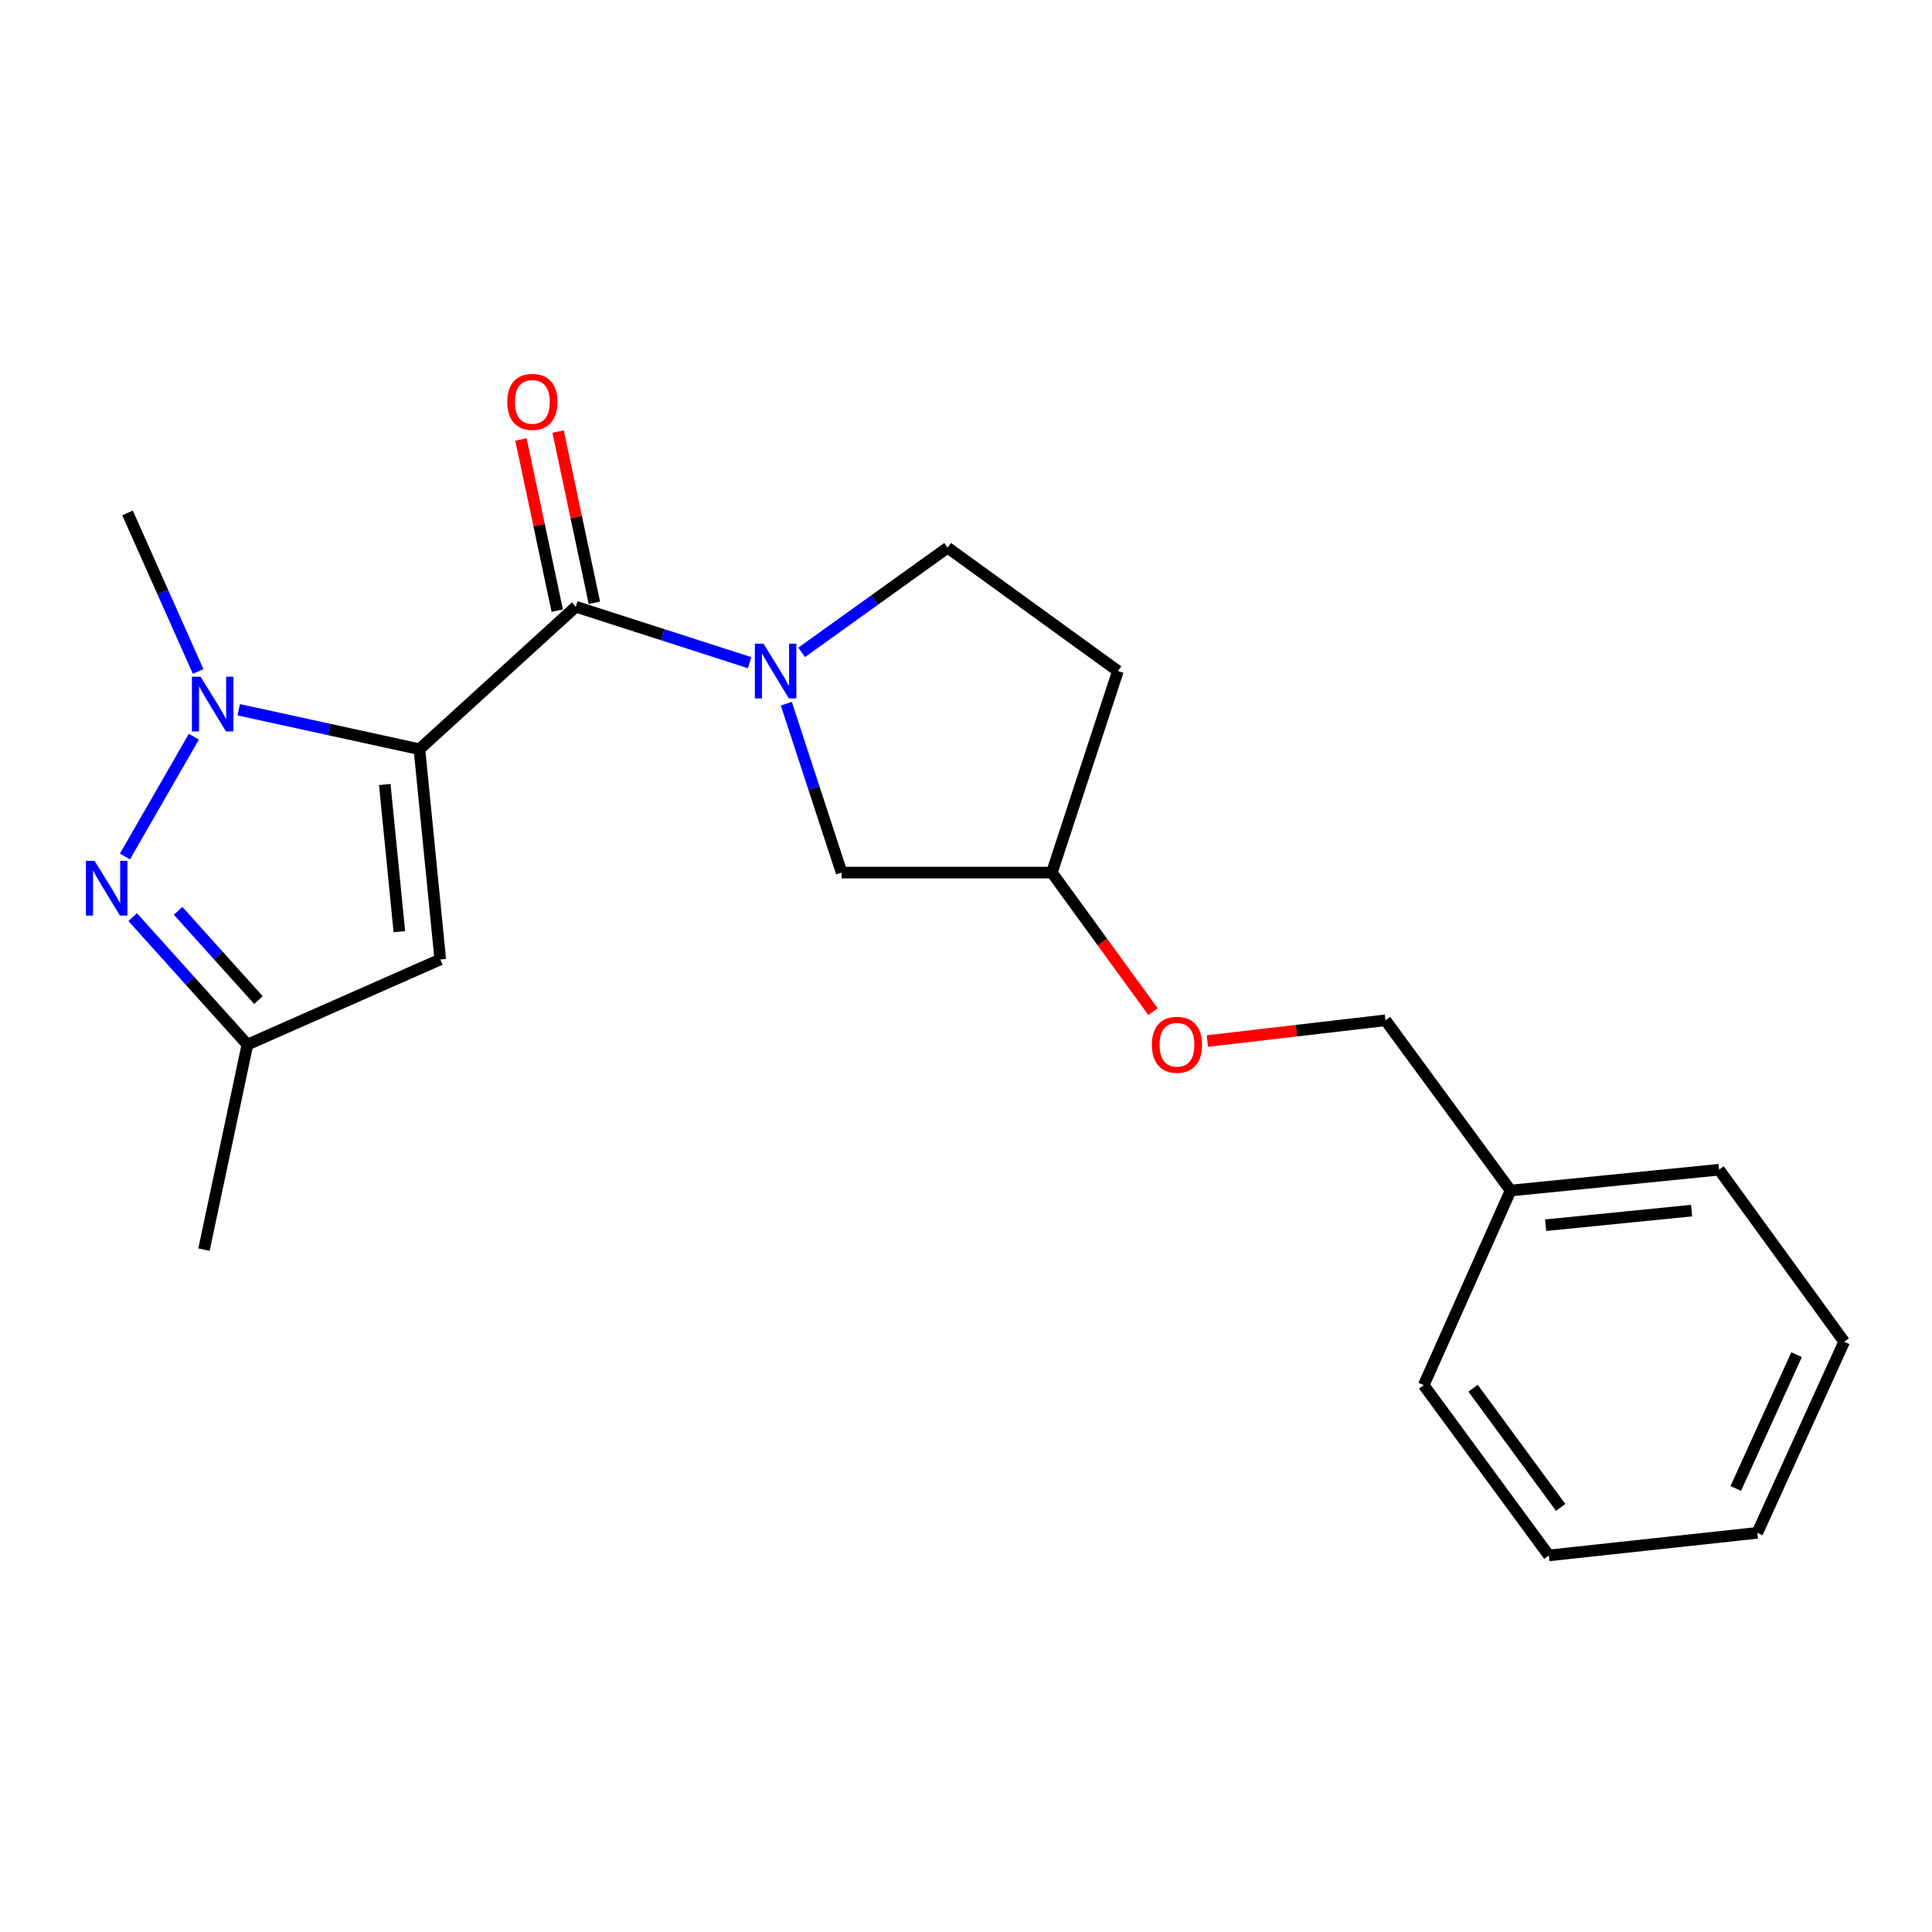 <?xml version='1.0' encoding='iso-8859-1'?>
<svg version='1.1' baseProfile='full'
              xmlns='http://www.w3.org/2000/svg'
                      xmlns:rdkit='http://www.rdkit.org/xml'
                      xmlns:xlink='http://www.w3.org/1999/xlink'
                  xml:space='preserve'
width='1000px' height='1000px' viewBox='0 0 1000 1000'>
<!-- END OF HEADER -->
<rect style='opacity:1.0;fill:#FFFFFF;stroke:none' width='1000' height='1000' x='0' y='0'> </rect>
<path class='bond-0' d='M 217.094,387.795 L 170.324,377.578' style='fill:none;fill-rule:evenodd;stroke:#000000;stroke-width:6px;stroke-linecap:butt;stroke-linejoin:miter;stroke-opacity:1' />
<path class='bond-0' d='M 170.324,377.578 L 123.554,367.361' style='fill:none;fill-rule:evenodd;stroke:#0000FF;stroke-width:6px;stroke-linecap:butt;stroke-linejoin:miter;stroke-opacity:1' />
<path class='bond-1' d='M 217.094,387.795 L 298.039,314.046' style='fill:none;fill-rule:evenodd;stroke:#000000;stroke-width:6px;stroke-linecap:butt;stroke-linejoin:miter;stroke-opacity:1' />
<path class='bond-2' d='M 217.094,387.795 L 227.883,496.616' style='fill:none;fill-rule:evenodd;stroke:#000000;stroke-width:6px;stroke-linecap:butt;stroke-linejoin:miter;stroke-opacity:1' />
<path class='bond-2' d='M 199.154,406.057 L 206.706,482.231' style='fill:none;fill-rule:evenodd;stroke:#000000;stroke-width:6px;stroke-linecap:butt;stroke-linejoin:miter;stroke-opacity:1' />
<path class='bond-3' d='M 100.344,381.326 L 64.668,443.32' style='fill:none;fill-rule:evenodd;stroke:#0000FF;stroke-width:6px;stroke-linecap:butt;stroke-linejoin:miter;stroke-opacity:1' />
<path class='bond-4' d='M 102.561,347.549 L 84.283,306.519' style='fill:none;fill-rule:evenodd;stroke:#0000FF;stroke-width:6px;stroke-linecap:butt;stroke-linejoin:miter;stroke-opacity:1' />
<path class='bond-4' d='M 84.283,306.519 L 66.005,265.489' style='fill:none;fill-rule:evenodd;stroke:#000000;stroke-width:6px;stroke-linecap:butt;stroke-linejoin:miter;stroke-opacity:1' />
<path class='bond-5' d='M 298.039,314.046 L 343.019,328.522' style='fill:none;fill-rule:evenodd;stroke:#000000;stroke-width:6px;stroke-linecap:butt;stroke-linejoin:miter;stroke-opacity:1' />
<path class='bond-5' d='M 343.019,328.522 L 387.998,342.998' style='fill:none;fill-rule:evenodd;stroke:#0000FF;stroke-width:6px;stroke-linecap:butt;stroke-linejoin:miter;stroke-opacity:1' />
<path class='bond-6' d='M 307.652,312.009 L 298.262,267.689' style='fill:none;fill-rule:evenodd;stroke:#000000;stroke-width:6px;stroke-linecap:butt;stroke-linejoin:miter;stroke-opacity:1' />
<path class='bond-6' d='M 298.262,267.689 L 288.872,223.368' style='fill:none;fill-rule:evenodd;stroke:#FF0000;stroke-width:6px;stroke-linecap:butt;stroke-linejoin:miter;stroke-opacity:1' />
<path class='bond-6' d='M 288.425,316.083 L 279.034,271.763' style='fill:none;fill-rule:evenodd;stroke:#000000;stroke-width:6px;stroke-linecap:butt;stroke-linejoin:miter;stroke-opacity:1' />
<path class='bond-6' d='M 279.034,271.763 L 269.644,227.442' style='fill:none;fill-rule:evenodd;stroke:#FF0000;stroke-width:6px;stroke-linecap:butt;stroke-linejoin:miter;stroke-opacity:1' />
<path class='bond-7' d='M 406.993,364.232 L 421.312,407.941' style='fill:none;fill-rule:evenodd;stroke:#0000FF;stroke-width:6px;stroke-linecap:butt;stroke-linejoin:miter;stroke-opacity:1' />
<path class='bond-7' d='M 421.312,407.941 L 435.632,451.65' style='fill:none;fill-rule:evenodd;stroke:#000000;stroke-width:6px;stroke-linecap:butt;stroke-linejoin:miter;stroke-opacity:1' />
<path class='bond-8' d='M 414.934,337.661 L 452.712,310.567' style='fill:none;fill-rule:evenodd;stroke:#0000FF;stroke-width:6px;stroke-linecap:butt;stroke-linejoin:miter;stroke-opacity:1' />
<path class='bond-8' d='M 452.712,310.567 L 490.49,283.472' style='fill:none;fill-rule:evenodd;stroke:#000000;stroke-width:6px;stroke-linecap:butt;stroke-linejoin:miter;stroke-opacity:1' />
<path class='bond-9' d='M 68.679,474.701 L 98.369,507.693' style='fill:none;fill-rule:evenodd;stroke:#0000FF;stroke-width:6px;stroke-linecap:butt;stroke-linejoin:miter;stroke-opacity:1' />
<path class='bond-9' d='M 98.369,507.693 L 128.059,540.685' style='fill:none;fill-rule:evenodd;stroke:#000000;stroke-width:6px;stroke-linecap:butt;stroke-linejoin:miter;stroke-opacity:1' />
<path class='bond-9' d='M 92.196,471.451 L 112.979,494.546' style='fill:none;fill-rule:evenodd;stroke:#0000FF;stroke-width:6px;stroke-linecap:butt;stroke-linejoin:miter;stroke-opacity:1' />
<path class='bond-9' d='M 112.979,494.546 L 133.762,517.64' style='fill:none;fill-rule:evenodd;stroke:#000000;stroke-width:6px;stroke-linecap:butt;stroke-linejoin:miter;stroke-opacity:1' />
<path class='bond-10' d='M 227.883,496.616 L 128.059,540.685' style='fill:none;fill-rule:evenodd;stroke:#000000;stroke-width:6px;stroke-linecap:butt;stroke-linejoin:miter;stroke-opacity:1' />
<path class='bond-11' d='M 128.059,540.685 L 105.576,646.809' style='fill:none;fill-rule:evenodd;stroke:#000000;stroke-width:6px;stroke-linecap:butt;stroke-linejoin:miter;stroke-opacity:1' />
<path class='bond-12' d='M 435.632,451.65 L 544.452,451.65' style='fill:none;fill-rule:evenodd;stroke:#000000;stroke-width:6px;stroke-linecap:butt;stroke-linejoin:miter;stroke-opacity:1' />
<path class='bond-13' d='M 490.49,283.472 L 578.63,347.328' style='fill:none;fill-rule:evenodd;stroke:#000000;stroke-width:6px;stroke-linecap:butt;stroke-linejoin:miter;stroke-opacity:1' />
<path class='bond-14' d='M 578.63,347.328 L 544.452,451.65' style='fill:none;fill-rule:evenodd;stroke:#000000;stroke-width:6px;stroke-linecap:butt;stroke-linejoin:miter;stroke-opacity:1' />
<path class='bond-15' d='M 544.452,451.65 L 570.62,487.632' style='fill:none;fill-rule:evenodd;stroke:#000000;stroke-width:6px;stroke-linecap:butt;stroke-linejoin:miter;stroke-opacity:1' />
<path class='bond-15' d='M 570.62,487.632 L 596.788,523.613' style='fill:none;fill-rule:evenodd;stroke:#FF0000;stroke-width:6px;stroke-linecap:butt;stroke-linejoin:miter;stroke-opacity:1' />
<path class='bond-16' d='M 624.92,538.852 L 671.024,533.474' style='fill:none;fill-rule:evenodd;stroke:#FF0000;stroke-width:6px;stroke-linecap:butt;stroke-linejoin:miter;stroke-opacity:1' />
<path class='bond-16' d='M 671.024,533.474 L 717.129,528.096' style='fill:none;fill-rule:evenodd;stroke:#000000;stroke-width:6px;stroke-linecap:butt;stroke-linejoin:miter;stroke-opacity:1' />
<path class='bond-17' d='M 717.129,528.096 L 781.88,616.225' style='fill:none;fill-rule:evenodd;stroke:#000000;stroke-width:6px;stroke-linecap:butt;stroke-linejoin:miter;stroke-opacity:1' />
<path class='bond-18' d='M 781.88,616.225 L 889.795,605.436' style='fill:none;fill-rule:evenodd;stroke:#000000;stroke-width:6px;stroke-linecap:butt;stroke-linejoin:miter;stroke-opacity:1' />
<path class='bond-18' d='M 800.022,634.163 L 875.562,626.612' style='fill:none;fill-rule:evenodd;stroke:#000000;stroke-width:6px;stroke-linecap:butt;stroke-linejoin:miter;stroke-opacity:1' />
<path class='bond-19' d='M 781.88,616.225 L 736.915,716.954' style='fill:none;fill-rule:evenodd;stroke:#000000;stroke-width:6px;stroke-linecap:butt;stroke-linejoin:miter;stroke-opacity:1' />
<path class='bond-20' d='M 889.795,605.436 L 954.545,694.472' style='fill:none;fill-rule:evenodd;stroke:#000000;stroke-width:6px;stroke-linecap:butt;stroke-linejoin:miter;stroke-opacity:1' />
<path class='bond-21' d='M 736.915,716.954 L 801.666,805.083' style='fill:none;fill-rule:evenodd;stroke:#000000;stroke-width:6px;stroke-linecap:butt;stroke-linejoin:miter;stroke-opacity:1' />
<path class='bond-21' d='M 762.466,718.536 L 807.792,780.227' style='fill:none;fill-rule:evenodd;stroke:#000000;stroke-width:6px;stroke-linecap:butt;stroke-linejoin:miter;stroke-opacity:1' />
<path class='bond-22' d='M 801.666,805.083 L 909.58,793.4' style='fill:none;fill-rule:evenodd;stroke:#000000;stroke-width:6px;stroke-linecap:butt;stroke-linejoin:miter;stroke-opacity:1' />
<path class='bond-23' d='M 954.545,694.472 L 909.58,793.4' style='fill:none;fill-rule:evenodd;stroke:#000000;stroke-width:6px;stroke-linecap:butt;stroke-linejoin:miter;stroke-opacity:1' />
<path class='bond-23' d='M 929.908,701.178 L 898.432,770.428' style='fill:none;fill-rule:evenodd;stroke:#000000;stroke-width:6px;stroke-linecap:butt;stroke-linejoin:miter;stroke-opacity:1' />
<path  class='atom-1' d='M 103.815 350.257
L 113.095 365.257
Q 114.015 366.737, 115.495 369.417
Q 116.975 372.097, 117.055 372.257
L 117.055 350.257
L 120.815 350.257
L 120.815 378.577
L 116.935 378.577
L 106.975 362.177
Q 105.815 360.257, 104.575 358.057
Q 103.375 355.857, 103.015 355.177
L 103.015 378.577
L 99.335 378.577
L 99.335 350.257
L 103.815 350.257
' fill='#0000FF'/>
<path  class='atom-3' d='M 395.194 333.168
L 404.474 348.168
Q 405.394 349.648, 406.874 352.328
Q 408.354 355.008, 408.434 355.168
L 408.434 333.168
L 412.194 333.168
L 412.194 361.488
L 408.314 361.488
L 398.354 345.088
Q 397.194 343.168, 395.954 340.968
Q 394.754 338.768, 394.394 338.088
L 394.394 361.488
L 390.714 361.488
L 390.714 333.168
L 395.194 333.168
' fill='#0000FF'/>
<path  class='atom-4' d='M 48.957 445.581
L 58.237 460.581
Q 59.157 462.061, 60.637 464.741
Q 62.117 467.421, 62.197 467.581
L 62.197 445.581
L 65.957 445.581
L 65.957 473.901
L 62.077 473.901
L 52.117 457.501
Q 50.957 455.581, 49.717 453.381
Q 48.517 451.181, 48.157 450.501
L 48.157 473.901
L 44.477 473.901
L 44.477 445.581
L 48.957 445.581
' fill='#0000FF'/>
<path  class='atom-9' d='M 262.556 208.013
Q 262.556 201.213, 265.916 197.413
Q 269.276 193.613, 275.556 193.613
Q 281.836 193.613, 285.196 197.413
Q 288.556 201.213, 288.556 208.013
Q 288.556 214.893, 285.156 218.813
Q 281.756 222.693, 275.556 222.693
Q 269.316 222.693, 265.916 218.813
Q 262.556 214.933, 262.556 208.013
M 275.556 219.493
Q 279.876 219.493, 282.196 216.613
Q 284.556 213.693, 284.556 208.013
Q 284.556 202.453, 282.196 199.653
Q 279.876 196.813, 275.556 196.813
Q 271.236 196.813, 268.876 199.613
Q 266.556 202.413, 266.556 208.013
Q 266.556 213.733, 268.876 216.613
Q 271.236 219.493, 275.556 219.493
' fill='#FF0000'/>
<path  class='atom-12' d='M 596.203 540.765
Q 596.203 533.965, 599.563 530.165
Q 602.923 526.365, 609.203 526.365
Q 615.483 526.365, 618.843 530.165
Q 622.203 533.965, 622.203 540.765
Q 622.203 547.645, 618.803 551.565
Q 615.403 555.445, 609.203 555.445
Q 602.963 555.445, 599.563 551.565
Q 596.203 547.685, 596.203 540.765
M 609.203 552.245
Q 613.523 552.245, 615.843 549.365
Q 618.203 546.445, 618.203 540.765
Q 618.203 535.205, 615.843 532.405
Q 613.523 529.565, 609.203 529.565
Q 604.883 529.565, 602.523 532.365
Q 600.203 535.165, 600.203 540.765
Q 600.203 546.485, 602.523 549.365
Q 604.883 552.245, 609.203 552.245
' fill='#FF0000'/>
</svg>
